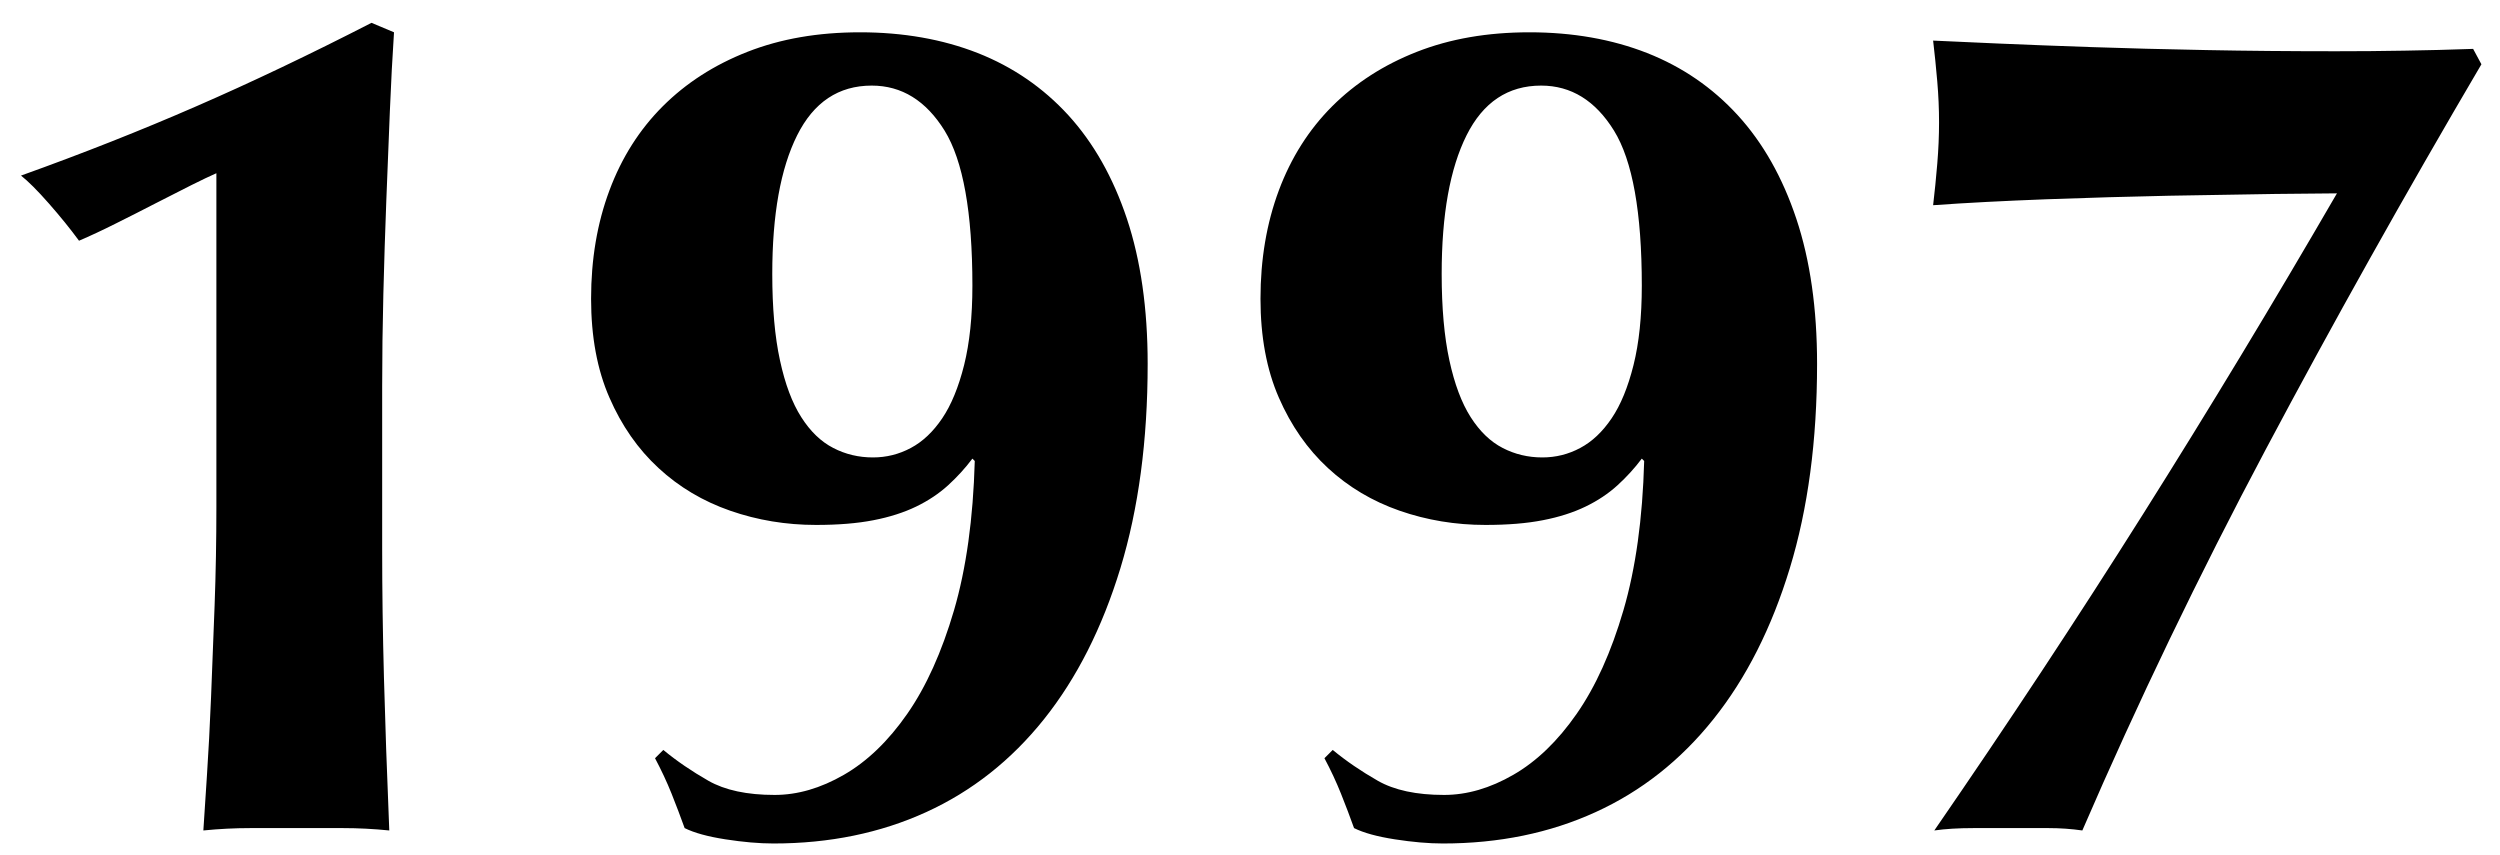 <svg 
 xmlns="http://www.w3.org/2000/svg"
 xmlns:xlink="http://www.w3.org/1999/xlink"
 width="76px" height="26px" viewBox="0 0 76 26">
<path fill-rule="evenodd"  fill="rgb(0, 0, 0)"
 d="M68.883,13.654 C66.843,17.495 64.983,21.358 63.303,25.246 C62.967,25.198 62.625,25.174 62.277,25.174 C61.929,25.174 61.575,25.174 61.215,25.174 C60.855,25.174 60.447,25.174 59.991,25.174 C59.535,25.174 59.139,25.198 58.803,25.246 C61.035,22.006 63.153,18.797 65.157,15.616 C67.161,12.437 69.123,9.190 71.043,5.878 C70.731,5.878 70.107,5.885 69.171,5.896 C68.235,5.909 67.161,5.927 65.949,5.950 C64.737,5.975 63.489,6.011 62.205,6.058 C60.921,6.107 59.775,6.166 58.767,6.238 C58.815,5.831 58.857,5.410 58.893,4.978 C58.929,4.546 58.947,4.127 58.947,3.718 C58.947,3.311 58.929,2.897 58.893,2.476 C58.857,2.057 58.815,1.643 58.767,1.234 C59.271,1.259 59.937,1.288 60.765,1.324 C61.593,1.360 62.535,1.396 63.591,1.432 C64.647,1.468 65.805,1.499 67.065,1.522 C68.325,1.547 69.639,1.558 71.007,1.558 C71.703,1.558 72.399,1.553 73.095,1.540 C73.791,1.529 74.487,1.511 75.183,1.486 L75.435,1.954 C73.107,5.914 70.923,9.815 68.883,13.654 ZM52.089,21.862 C51.093,23.111 49.899,24.053 48.507,24.688 C47.115,25.324 45.567,25.642 43.863,25.642 C43.431,25.642 42.945,25.600 42.405,25.516 C41.865,25.432 41.451,25.318 41.163,25.174 C41.043,24.839 40.911,24.490 40.767,24.130 C40.623,23.770 40.455,23.410 40.263,23.050 L40.515,22.798 C40.923,23.135 41.379,23.446 41.883,23.734 C42.387,24.022 43.059,24.166 43.899,24.166 C44.595,24.166 45.297,23.963 46.005,23.554 C46.713,23.147 47.355,22.528 47.931,21.700 C48.507,20.872 48.981,19.823 49.353,18.550 C49.725,17.279 49.935,15.767 49.983,14.014 L49.911,13.942 C49.695,14.230 49.449,14.500 49.173,14.752 C48.897,15.004 48.573,15.220 48.201,15.400 C47.829,15.580 47.397,15.719 46.905,15.814 C46.413,15.911 45.831,15.958 45.159,15.958 C44.247,15.958 43.377,15.814 42.549,15.526 C41.721,15.238 40.995,14.806 40.371,14.230 C39.747,13.654 39.249,12.941 38.877,12.088 C38.505,11.237 38.319,10.234 38.319,9.082 C38.319,7.883 38.505,6.785 38.877,5.788 C39.249,4.793 39.789,3.941 40.497,3.232 C41.205,2.525 42.063,1.972 43.071,1.576 C44.079,1.180 45.219,0.982 46.491,0.982 C47.811,0.982 49.005,1.193 50.073,1.612 C51.141,2.033 52.059,2.663 52.827,3.502 C53.595,4.343 54.189,5.392 54.609,6.652 C55.029,7.912 55.239,9.383 55.239,11.062 C55.239,13.391 54.963,15.461 54.411,17.272 C53.859,19.085 53.085,20.615 52.089,21.862 ZM49.065,3.970 C48.501,3.059 47.763,2.602 46.851,2.602 C45.843,2.602 45.087,3.106 44.583,4.114 C44.079,5.122 43.827,6.526 43.827,8.326 C43.827,9.359 43.905,10.234 44.061,10.954 C44.217,11.674 44.433,12.250 44.709,12.682 C44.985,13.114 45.309,13.427 45.681,13.618 C46.053,13.811 46.455,13.906 46.887,13.906 C47.295,13.906 47.679,13.811 48.039,13.618 C48.399,13.427 48.717,13.127 48.993,12.718 C49.269,12.311 49.491,11.771 49.659,11.098 C49.827,10.427 49.911,9.622 49.911,8.686 C49.911,6.454 49.629,4.883 49.065,3.970 ZM31.739,21.862 C30.742,23.111 29.548,24.053 28.157,24.688 C26.764,25.324 25.216,25.642 23.513,25.642 C23.081,25.642 22.595,25.600 22.055,25.516 C21.515,25.432 21.101,25.318 20.813,25.174 C20.692,24.839 20.561,24.490 20.417,24.130 C20.273,23.770 20.104,23.410 19.913,23.050 L20.165,22.798 C20.572,23.135 21.029,23.446 21.533,23.734 C22.037,24.022 22.708,24.166 23.549,24.166 C24.244,24.166 24.946,23.963 25.655,23.554 C26.362,23.147 27.005,22.528 27.581,21.700 C28.157,20.872 28.630,19.823 29.003,18.550 C29.374,17.279 29.584,15.767 29.633,14.014 L29.561,13.942 C29.345,14.230 29.098,14.500 28.823,14.752 C28.546,15.004 28.222,15.220 27.851,15.400 C27.478,15.580 27.046,15.719 26.555,15.814 C26.062,15.911 25.480,15.958 24.809,15.958 C23.896,15.958 23.027,15.814 22.199,15.526 C21.371,15.238 20.644,14.806 20.021,14.230 C19.396,13.654 18.898,12.941 18.527,12.088 C18.154,11.237 17.969,10.234 17.969,9.082 C17.969,7.883 18.154,6.785 18.527,5.788 C18.898,4.793 19.438,3.941 20.147,3.232 C20.854,2.525 21.713,1.972 22.721,1.576 C23.729,1.180 24.868,0.982 26.141,0.982 C27.460,0.982 28.654,1.193 29.723,1.612 C30.790,2.033 31.708,2.663 32.477,3.502 C33.244,4.343 33.838,5.392 34.259,6.652 C34.678,7.912 34.889,9.383 34.889,11.062 C34.889,13.391 34.612,15.461 34.061,17.272 C33.508,19.085 32.734,20.615 31.739,21.862 ZM28.715,3.970 C28.150,3.059 27.412,2.602 26.501,2.602 C25.493,2.602 24.737,3.106 24.233,4.114 C23.729,5.122 23.477,6.526 23.477,8.326 C23.477,9.359 23.554,10.234 23.711,10.954 C23.866,11.674 24.082,12.250 24.359,12.682 C24.634,13.114 24.958,13.427 25.331,13.618 C25.702,13.811 26.105,13.906 26.537,13.906 C26.944,13.906 27.329,13.811 27.689,13.618 C28.049,13.427 28.366,13.127 28.643,12.718 C28.918,12.311 29.140,11.771 29.309,11.098 C29.476,10.427 29.561,9.622 29.561,8.686 C29.561,6.454 29.278,4.883 28.715,3.970 ZM11.744,6.094 C11.708,7.030 11.678,7.979 11.654,8.938 C11.630,9.899 11.618,10.835 11.618,11.746 L11.618,13.942 L11.618,16.678 C11.618,17.951 11.636,19.259 11.672,20.602 C11.708,21.947 11.762,23.495 11.834,25.246 C11.354,25.198 10.886,25.174 10.430,25.174 C9.974,25.174 9.506,25.174 9.026,25.174 C8.546,25.174 8.072,25.174 7.604,25.174 C7.136,25.174 6.662,25.198 6.182,25.246 C6.206,24.863 6.242,24.310 6.290,23.590 C6.338,22.870 6.380,22.073 6.416,21.196 C6.452,20.321 6.488,19.391 6.524,18.406 C6.560,17.423 6.578,16.426 6.578,15.418 L6.578,5.266 C6.410,5.338 6.158,5.459 5.822,5.626 C5.486,5.795 5.120,5.981 4.724,6.184 C4.328,6.389 3.926,6.593 3.518,6.796 C3.110,7.001 2.738,7.174 2.402,7.318 C2.138,6.958 1.832,6.580 1.484,6.184 C1.136,5.788 0.854,5.507 0.638,5.338 C2.510,4.667 4.286,3.965 5.966,3.232 C7.646,2.501 9.422,1.655 11.294,0.694 L11.978,0.982 C11.930,1.702 11.888,2.501 11.852,3.376 C11.816,4.253 11.780,5.158 11.744,6.094 Z"/>
</svg>